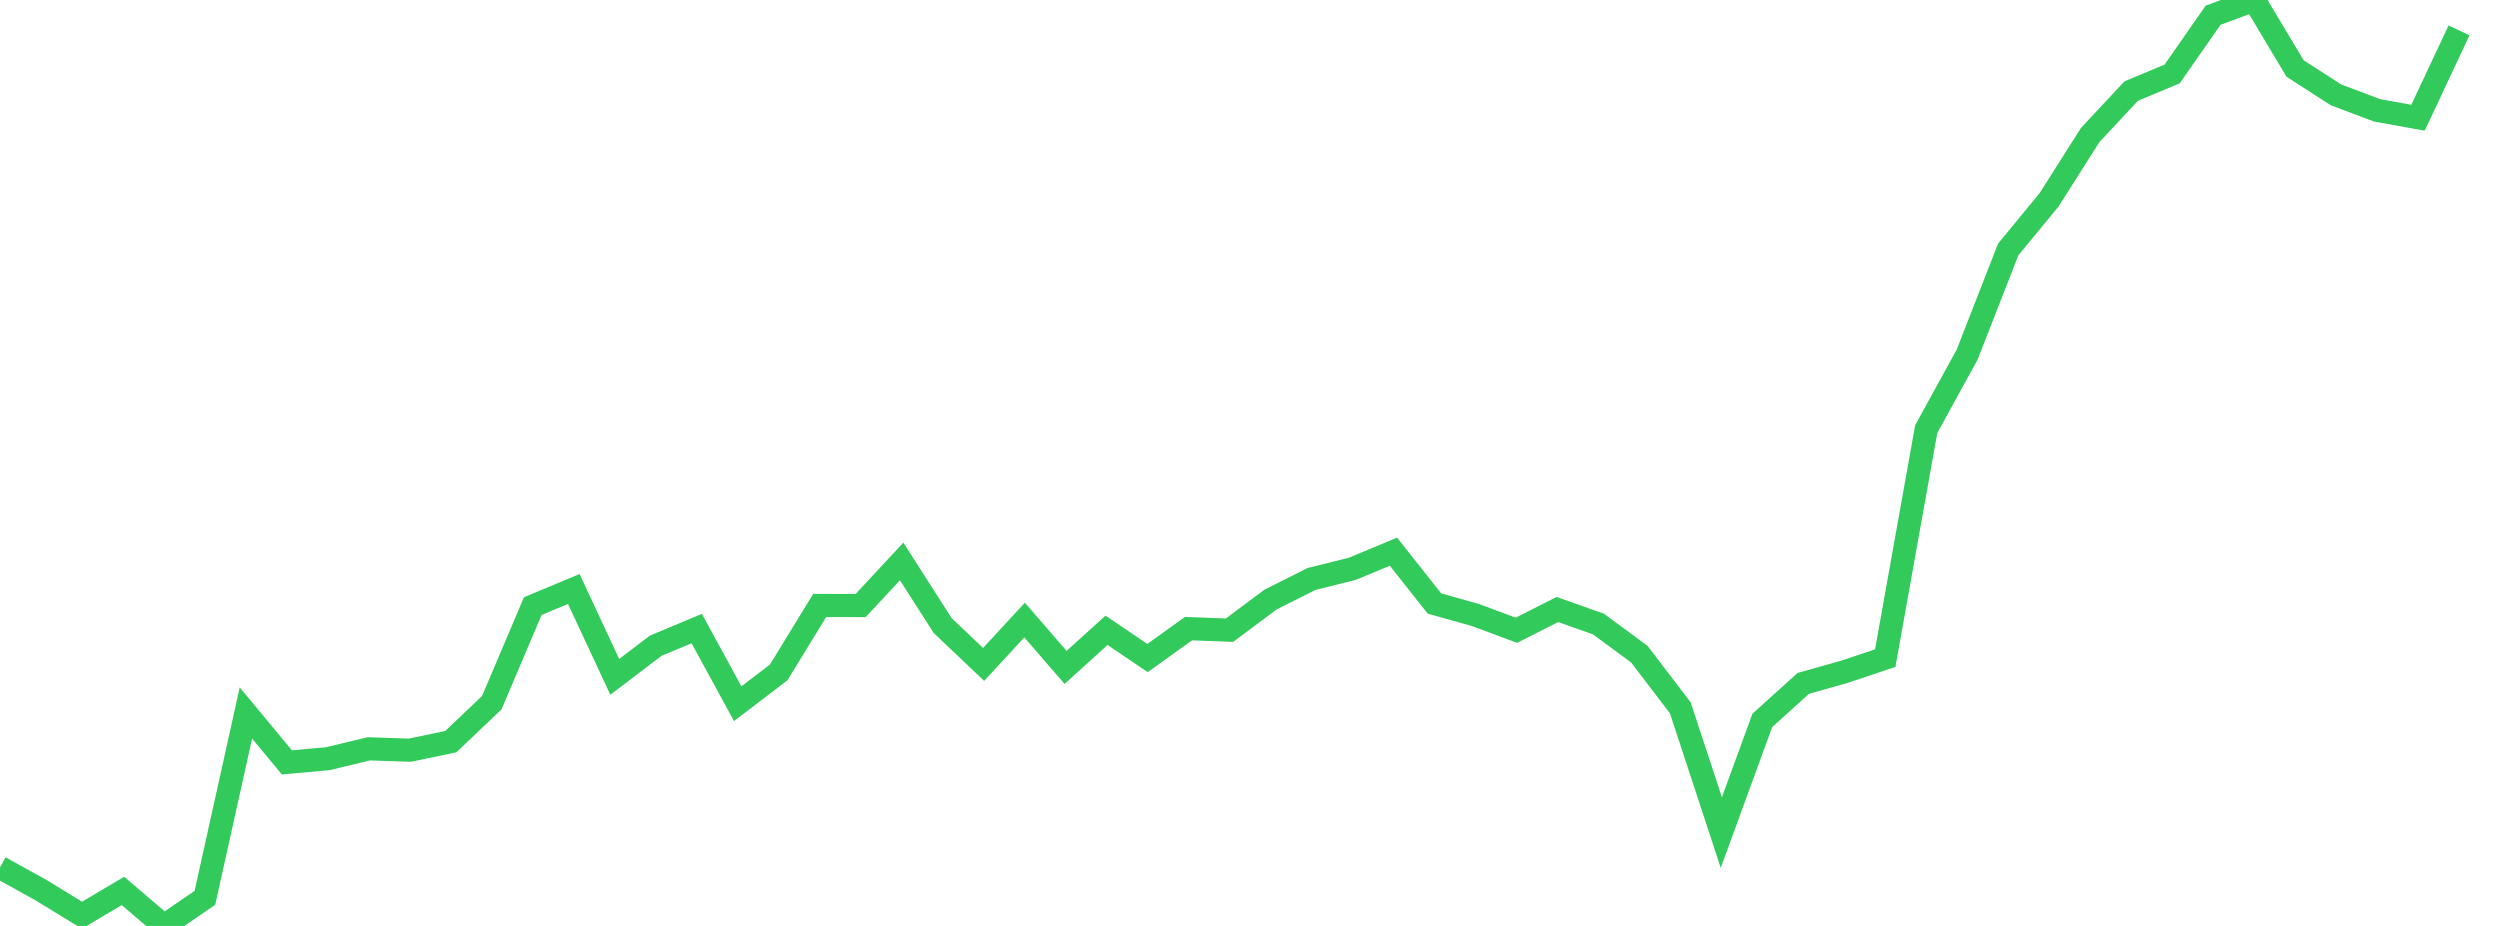 <?xml version="1.0" standalone="no"?><!DOCTYPE svg PUBLIC "-//W3C//DTD SVG 1.1//EN" "http://www.w3.org/Graphics/SVG/1.1/DTD/svg11.dtd"><svg width="135" height="50" viewBox="0 0 135 50" preserveAspectRatio="none" xmlns="http://www.w3.org/2000/svg" xmlns:xlink="http://www.w3.org/1999/xlink"><polyline points="0,46.841 2.213,48.067 4.426,49.422 6.639,48.11 8.852,50 11.066,48.48 13.279,38.5 15.492,41.169 17.705,40.968 19.918,40.436 22.131,40.511 24.344,40.048 26.557,37.943 28.77,32.73 30.984,31.805 33.197,36.55 35.41,34.868 37.623,33.943 39.836,37.998 42.049,36.312 44.262,32.694 46.475,32.7 48.689,30.318 50.902,33.777 53.115,35.878 55.328,33.483 57.541,36.04 59.754,34.036 61.967,35.535 64.18,33.946 66.393,34.03 68.607,32.378 70.82,31.265 73.033,30.713 75.246,29.789 77.459,32.589 79.672,33.21 81.885,34.035 84.098,32.914 86.311,33.695 88.525,35.326 90.738,38.225 92.951,44.959 95.164,38.903 97.377,36.903 99.59,36.28 101.803,35.537 104.016,23.174 106.23,19.138 108.443,13.471 110.656,10.782 112.869,7.293 115.082,4.919 117.295,3.994 119.508,0.822 121.721,0 123.934,3.699 126.148,5.124 128.361,5.958 130.574,6.357 132.787,1.641" fill="none" stroke="#32ca5b" stroke-width="1.25"/></svg>